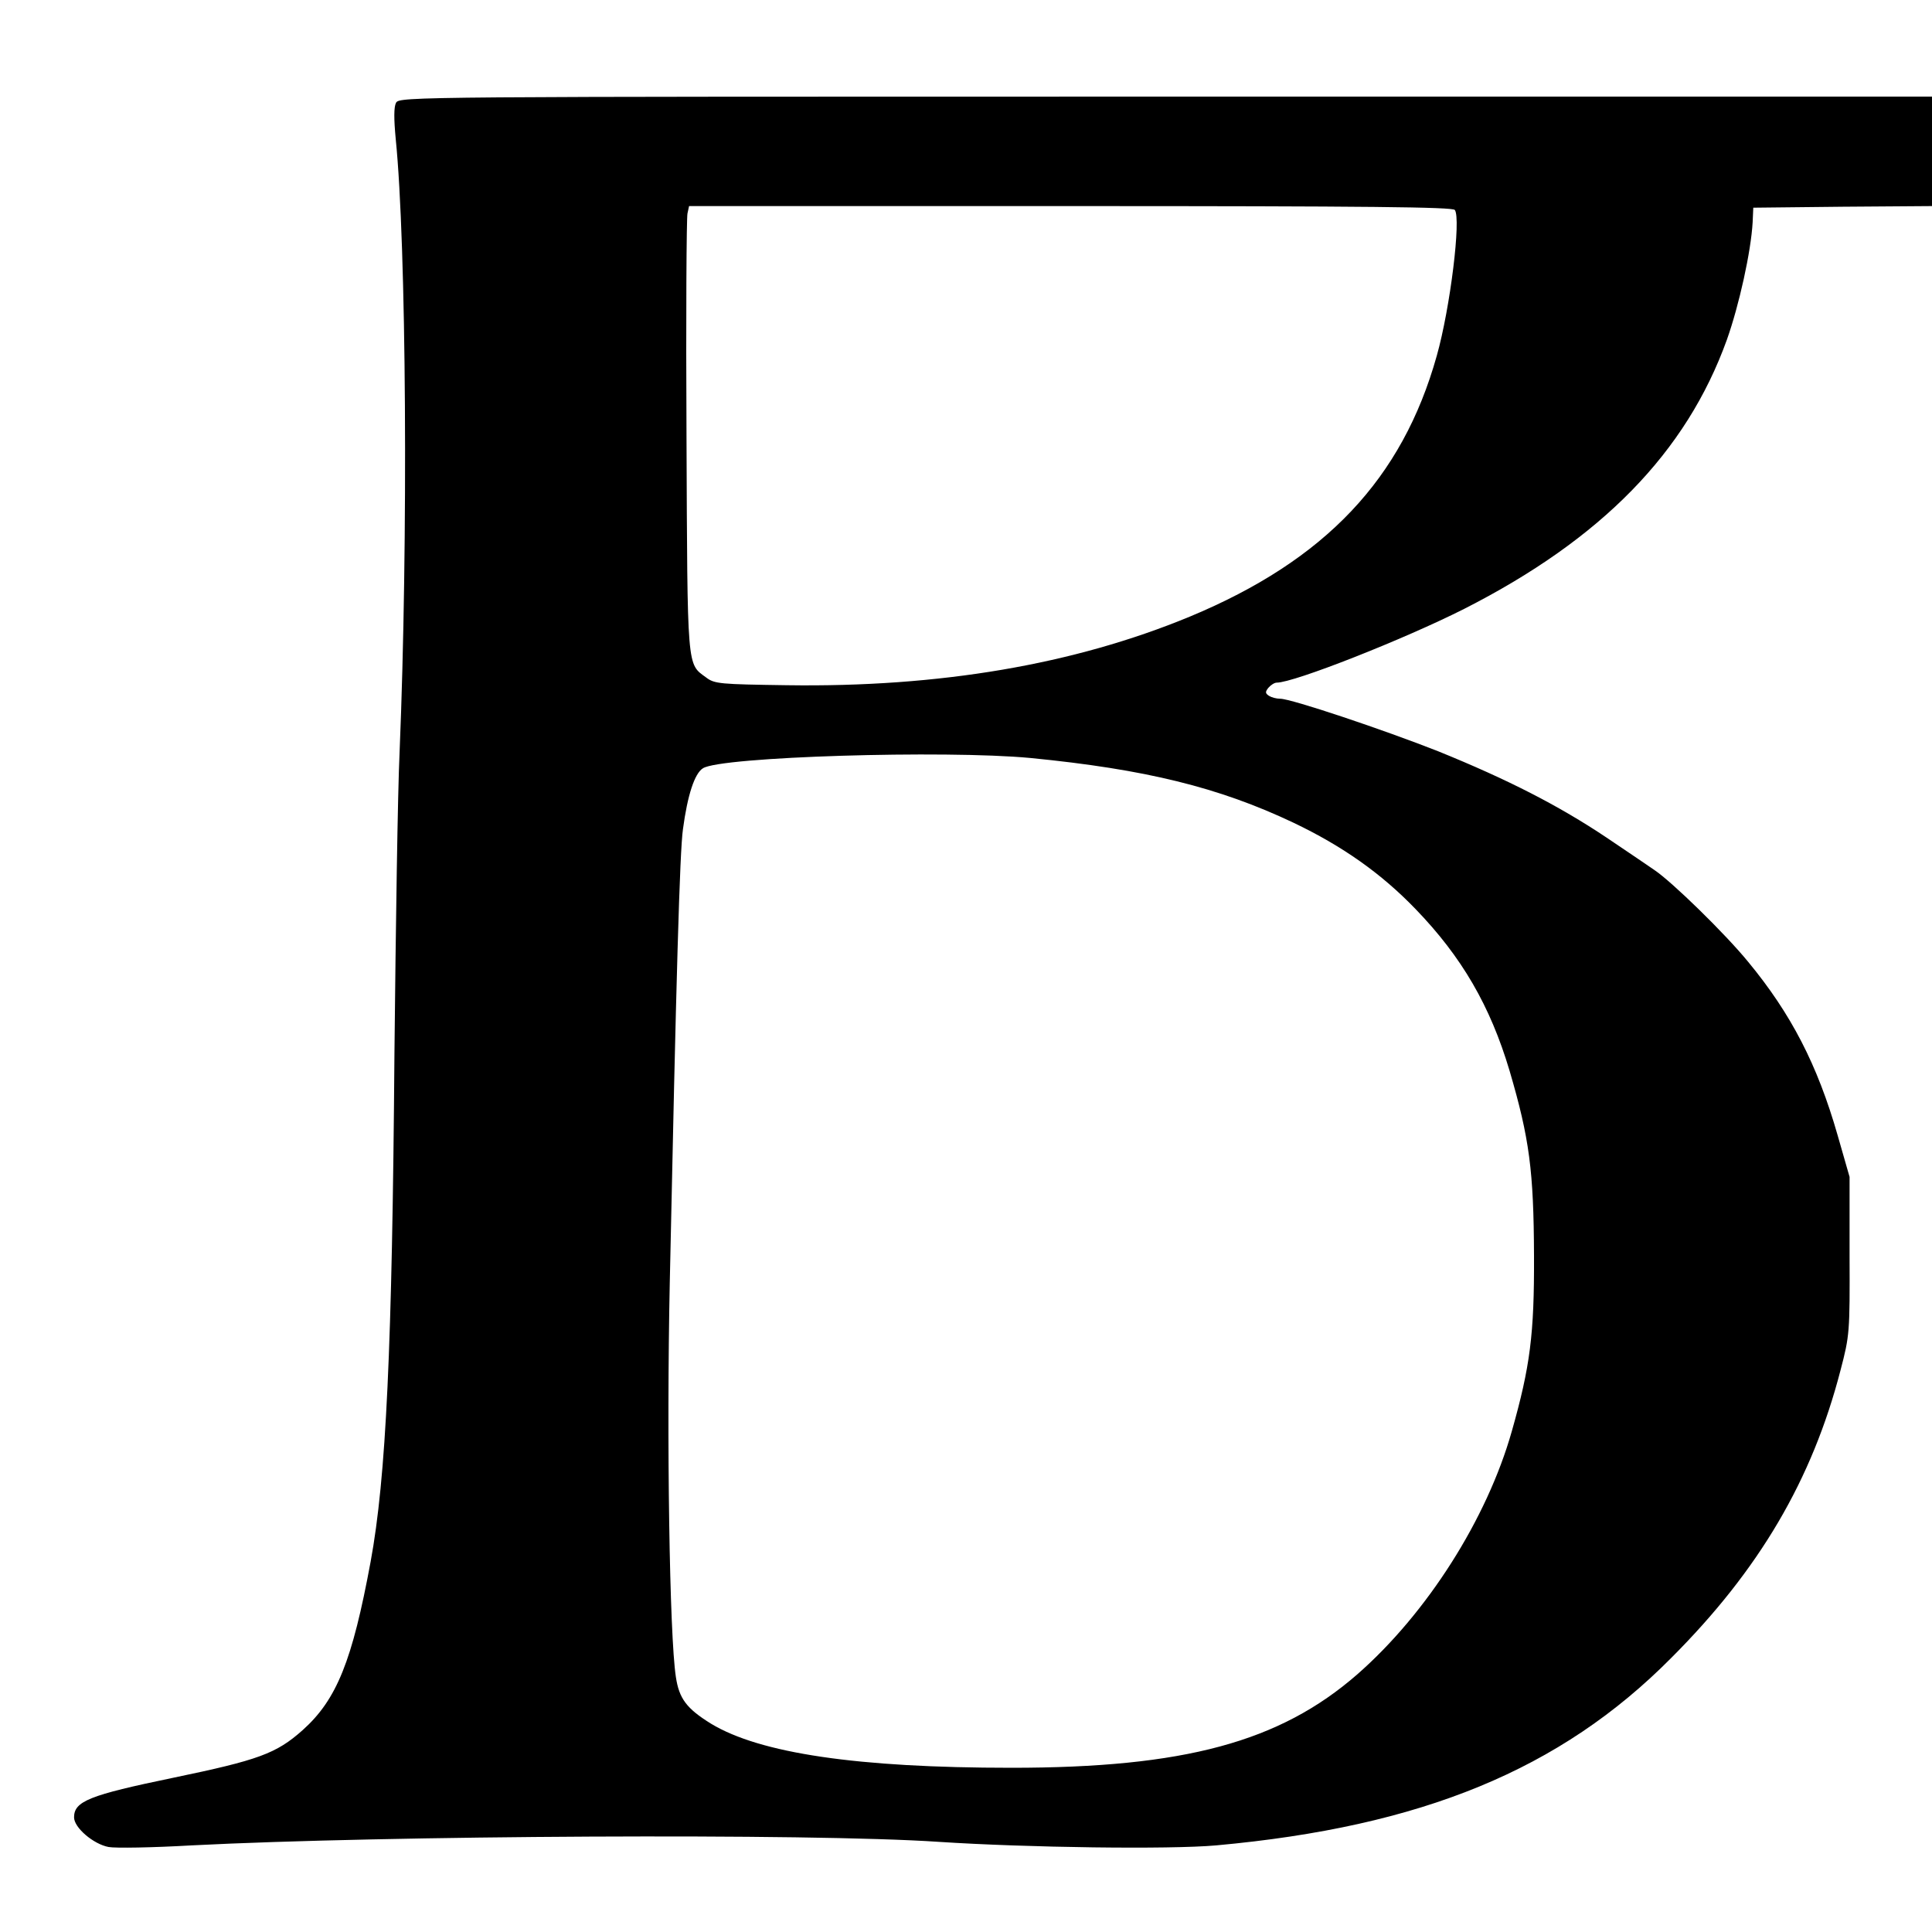 <?xml version="1.0" standalone="no"?>
<!DOCTYPE svg PUBLIC "-//W3C//DTD SVG 20010904//EN"
 "http://www.w3.org/TR/2001/REC-SVG-20010904/DTD/svg10.dtd">
<svg version="1.0" xmlns="http://www.w3.org/2000/svg"
 width="600pt" height="600pt" viewBox="0 0 600 600"
 preserveAspectRatio="xMidYMid meet">
<g transform="translate(0,600) scale(0.1,-0.1)"
fill="#000000" stroke="none">
<path d="M1230 5681 c-7 -13 -7 -50 -1 -113 33 -327 39 -1247 12 -1903 -6
-126 -12 -547 -16 -935 -7 -922 -26 -1319 -74 -1580 -57 -308 -105 -428 -211
-523 -82 -73 -137 -93 -402 -148 -261 -54 -308 -73 -308 -123 0 -32 60 -83
107 -92 21 -4 137 -2 258 5 601 31 1923 38 2320 11 275 -18 717 -24 862 -11
638 58 1069 235 1413 582 274 274 438 554 526 894 28 107 29 117 28 355 l0
245 -37 129 c-63 220 -145 378 -278 539 -71 87 -236 248 -291 285 -14 10 -81
55 -149 101 -148 99 -306 180 -523 268 -170 67 -456 163 -490 163 -12 0 -27 4
-35 9 -12 8 -12 12 -2 25 8 9 19 16 26 16 54 0 396 135 582 229 427 217 690
486 816 836 38 107 75 274 80 365 l2 45 278 3 277 2 0 170 0 170 -2380 0
c-2342 0 -2379 0 -2390 -19z m3288 -333 c20 -26 -14 -304 -56 -453 -107 -382
-346 -635 -767 -810 -360 -149 -778 -220 -1252 -213 -206 3 -224 4 -250 24
-60 44 -58 18 -61 749 -2 368 0 680 3 692 l5 23 1184 0 c935 0 1186 -3 1194
-12z m-1318 -1702 c357 -35 585 -91 817 -201 153 -73 273 -158 379 -268 144
-149 232 -301 292 -502 62 -211 75 -311 76 -575 1 -244 -12 -344 -69 -545 -77
-272 -263 -565 -480 -755 -241 -210 -537 -290 -1074 -290 -479 0 -781 45 -933
137 -76 47 -99 78 -109 145 -20 129 -29 743 -19 1223 20 949 31 1341 41 1410
14 105 36 173 62 189 54 36 752 57 1017 32z"/>
</g>
</svg>
